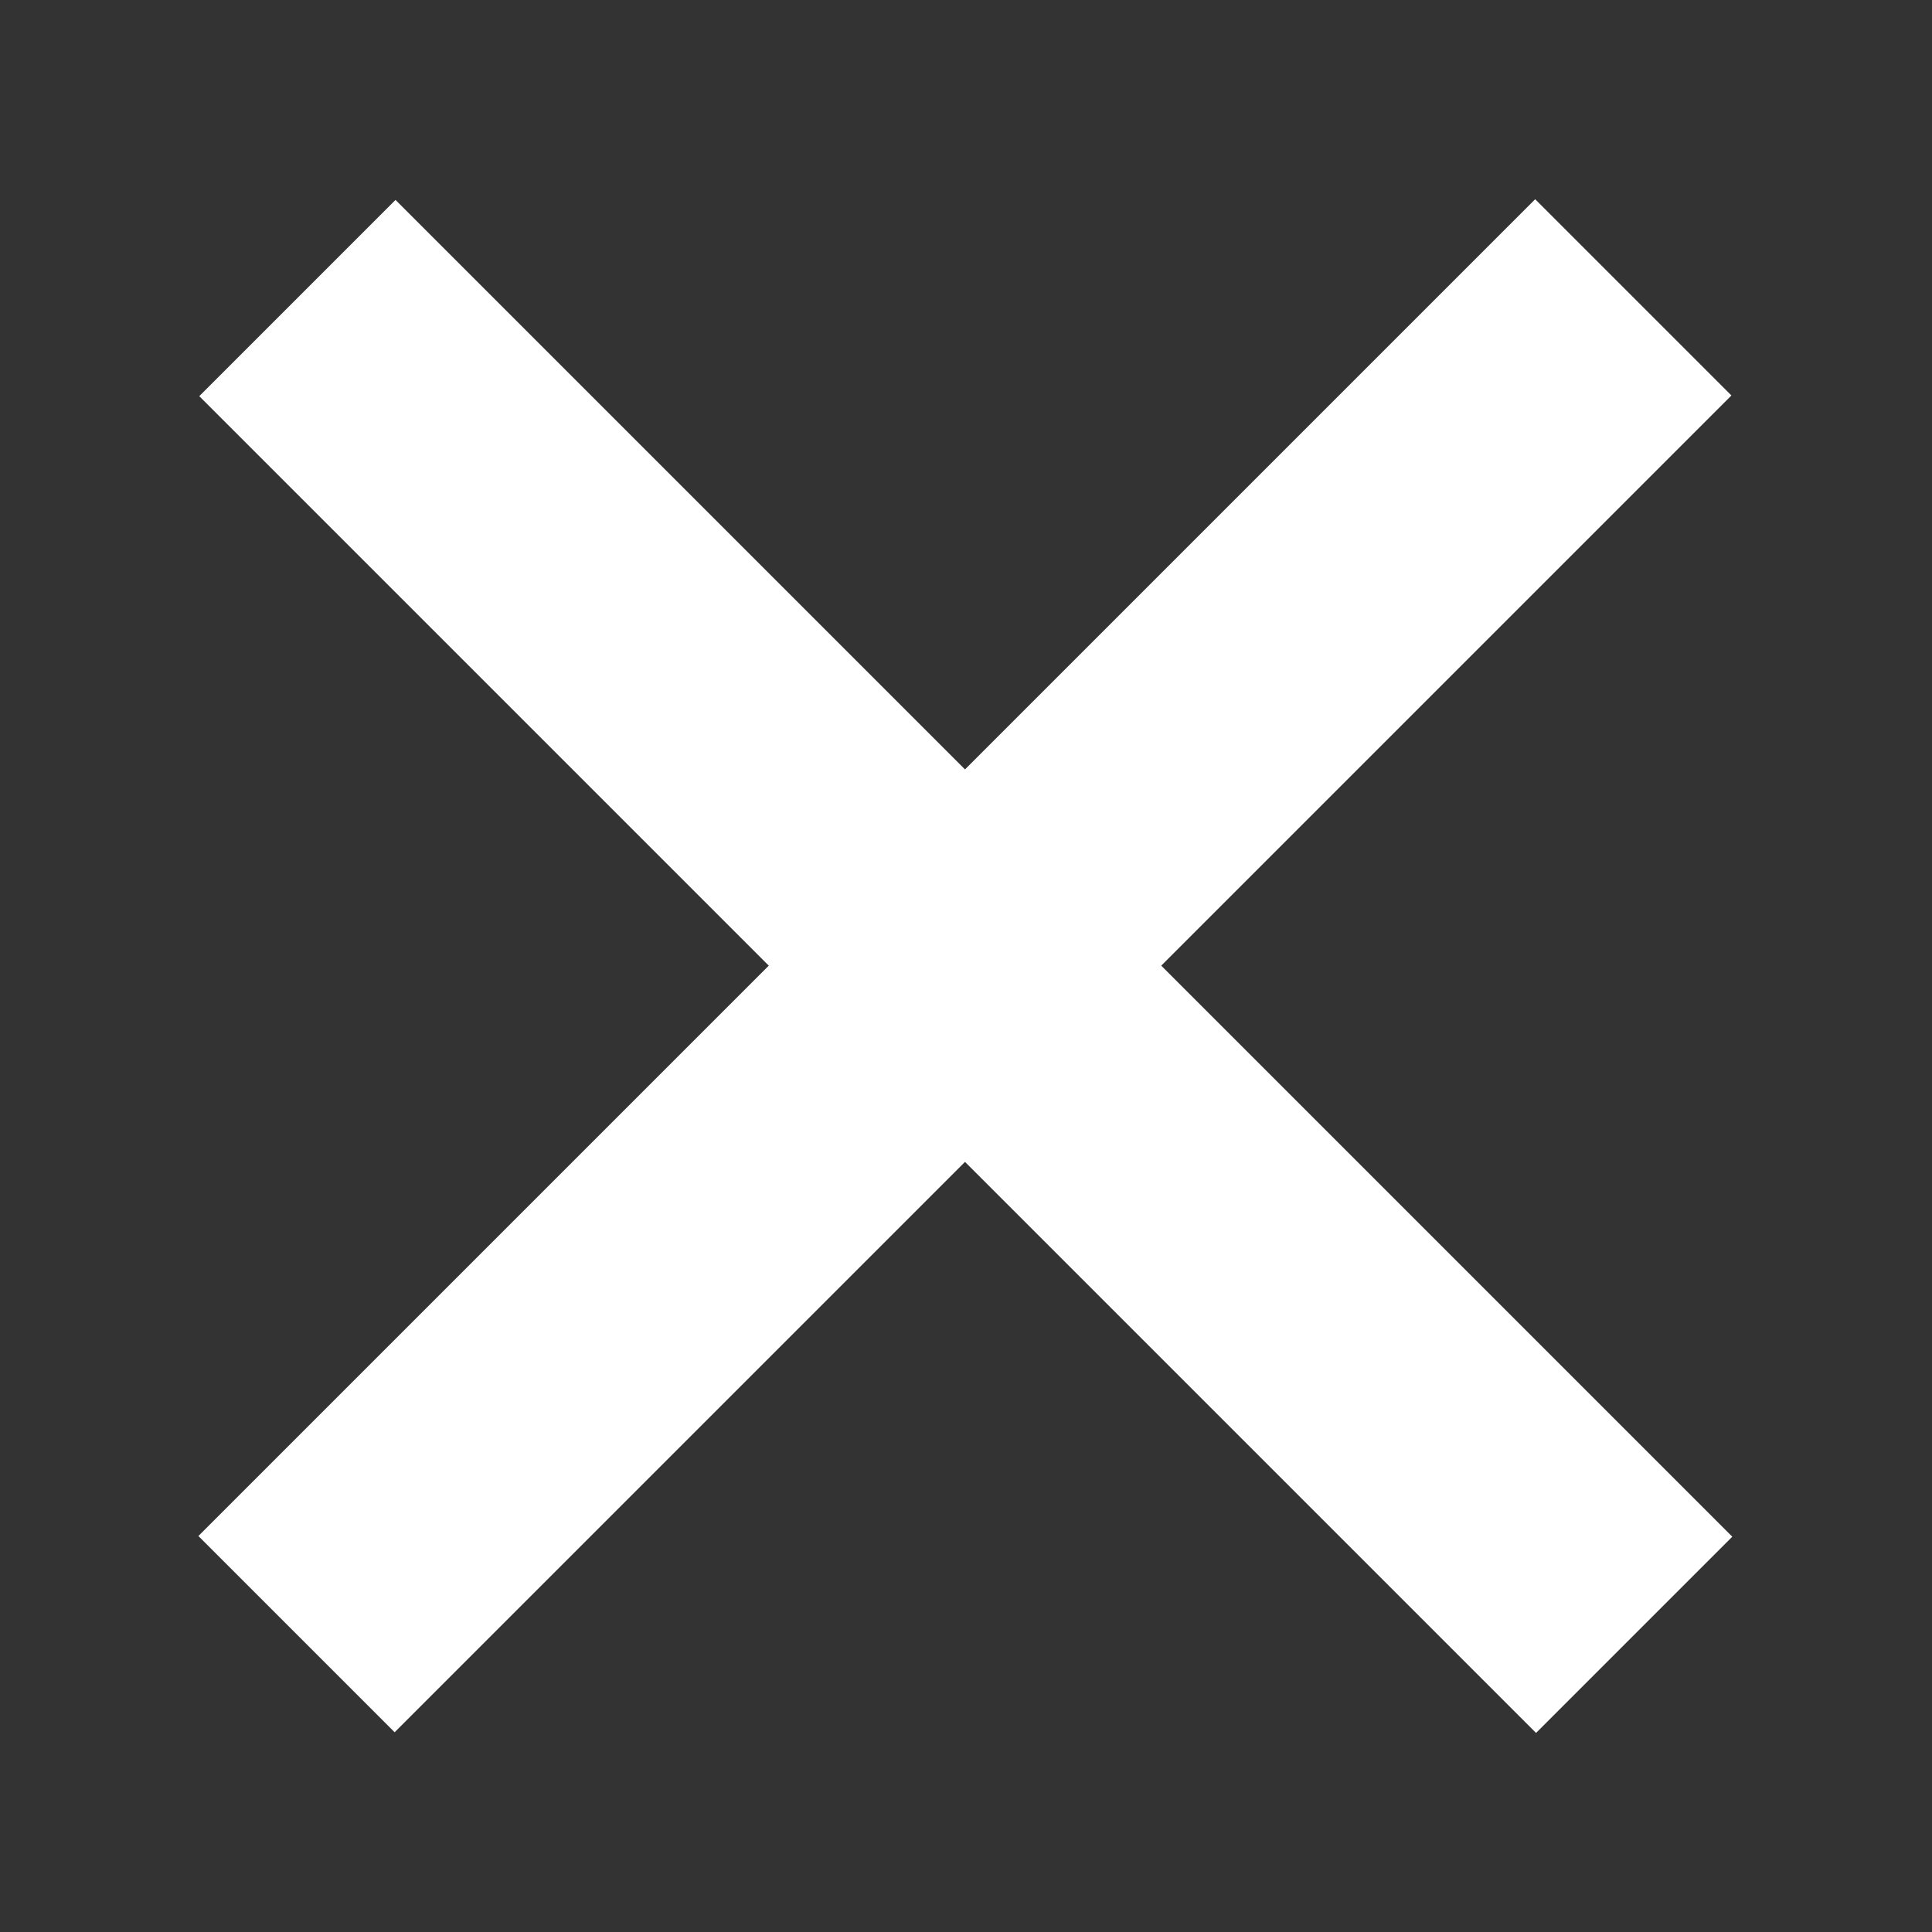 <?xml version="1.0" encoding="utf-8"?>
<!-- Generator: Adobe Illustrator 24.0.1, SVG Export Plug-In . SVG Version: 6.00 Build 0)  -->
<svg version="1.1" id="圖層_1" xmlns="http://www.w3.org/2000/svg" xmlns:xlink="http://www.w3.org/1999/xlink" x="0px" y="0px"
	 viewBox="0 0 300 300" style="enable-background:new 0 0 300 300;" xml:space="preserve">
<rect x="0" y="0" width="300" height="300" fill="#333333" stroke="none"/>
<style type="text/css">
	.st0{fill:#fff;}
</style>
<rect x="3.1" y="128.4" transform="matrix(0.707 -0.707 0.707 0.707 -62.163 149.925)" class="st0" width="293.6" height="43.1"/>
<rect x="3.2" y="128.4" transform="matrix(-0.707 -0.707 0.707 -0.707 150 362.132)" class="st0" width="293.6" height="43.1"/>
</svg>
